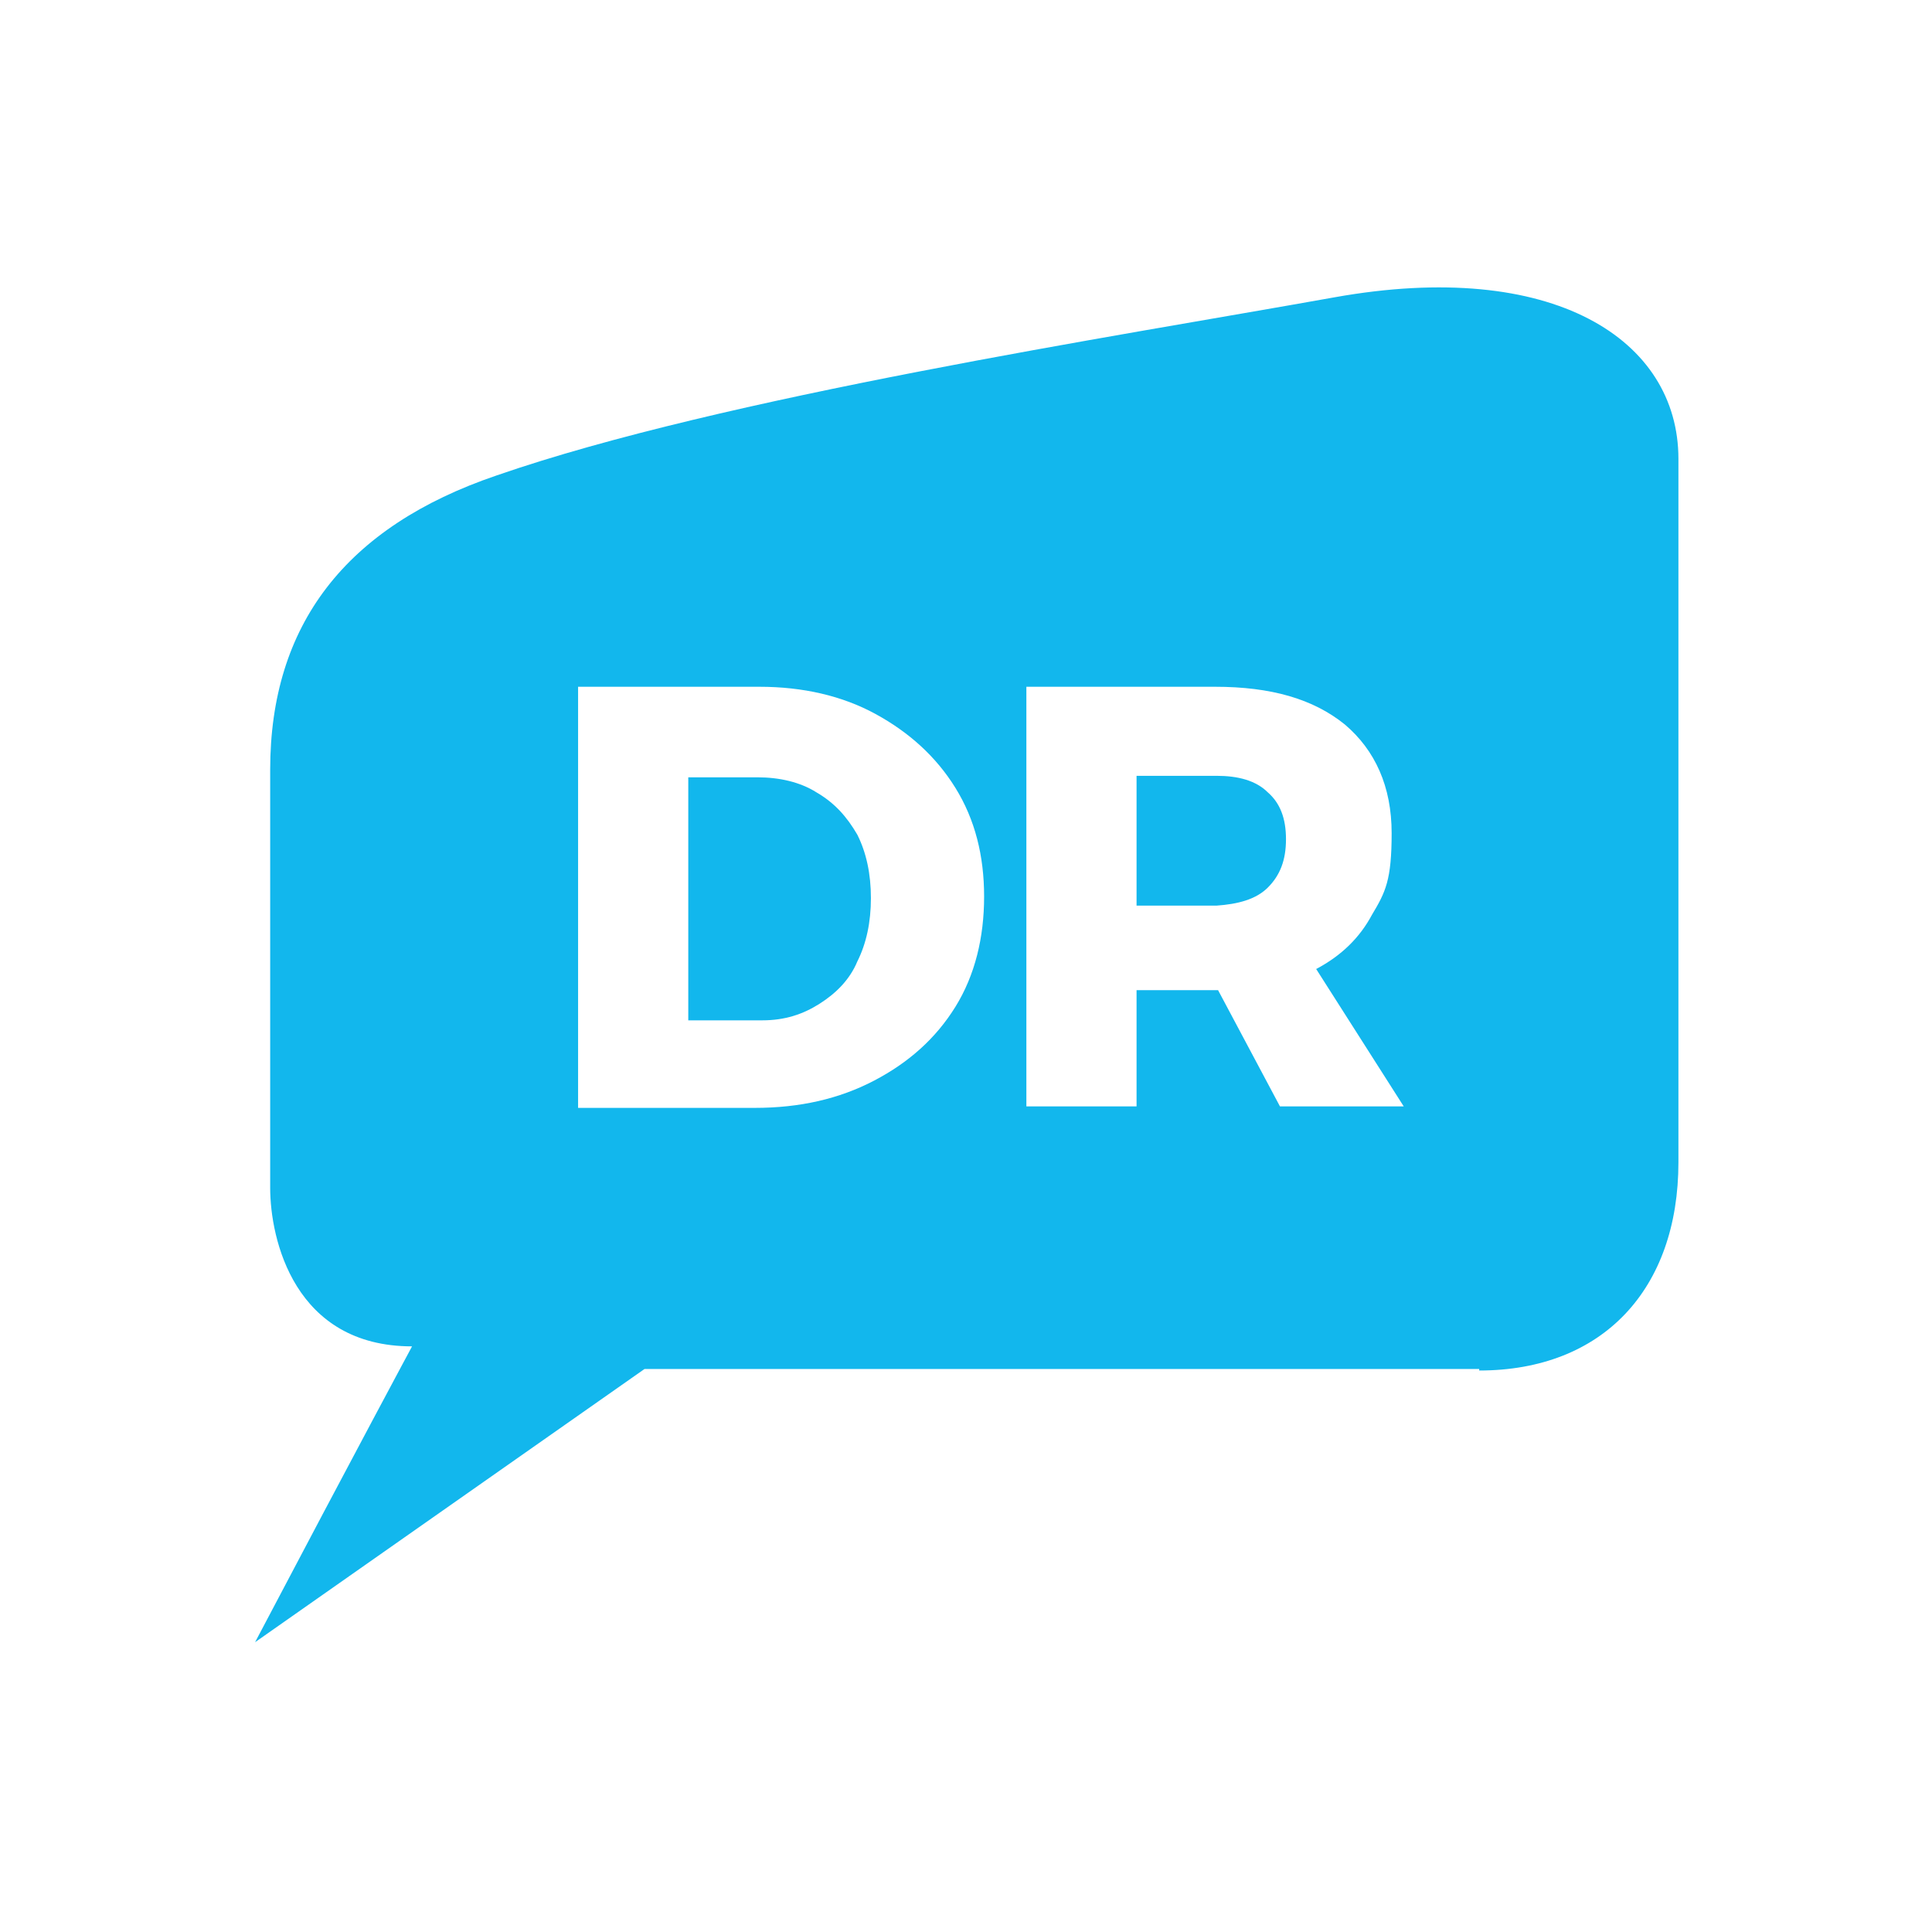 <?xml version="1.0" encoding="utf-8"?>
<svg version="1.2" baseProfile="tiny-ps" xmlns="http://www.w3.org/2000/svg" viewBox="0 0 128 128">
  <title>DocResponse, Inc.</title>
<g>
	<g id="Layer_1_00000134250626878526175930000014947572501682434229_">
		<g>
			<path fill="none" d="M75.2,65.7h5.4l4.1,7.7H93l-5.8-9.1c1.6-0.9,2.9-2,3.7-3.6c0.8-1.5,1.3-3.3,1.3-5.4c0-3.1-1-5.5-3.1-7.2     s-4.8-2.5-8.6-2.5H68v27.9h7.3L75.2,65.7L75.2,65.7z M75.2,51.4h5.3c1.4,0,2.6,0.3,3.4,1.1c0.9,0.8,1.2,1.8,1.2,3.1     s-0.4,2.5-1.2,3.2c-0.8,0.8-2,1.1-3.4,1.1h-5.3C75.2,60,75.2,51.4,75.2,51.4z" />
			<path fill="none" d="M58,71.7c2.3-1.2,4.1-2.8,5.4-4.9c1.3-2.1,1.9-4.5,1.9-7.3s-0.6-5.2-1.9-7.2c-1.3-2.1-3-3.7-5.3-4.9     c-2.2-1.2-4.8-1.8-7.7-1.8h-12v27.9h11.7C53,73.4,55.7,72.8,58,71.7L58,71.7z M45.6,51.5h4.6c1.4,0,2.7,0.3,3.9,1     c1.1,0.7,2,1.6,2.7,2.8s0.9,2.6,0.9,4.2s-0.3,3-0.9,4.2c-0.6,1.2-1.4,2.1-2.5,2.8c-1.1,0.7-2.3,1-3.7,1h-4.9     C45.6,67.6,45.6,51.5,45.6,51.5z" />
			<path fill="#12B7ED" d="M54.3,66.5c1.1-0.7,2-1.6,2.5-2.8c0.6-1.2,0.9-2.6,0.9-4.2s-0.3-3-0.9-4.2c-0.7-1.2-1.5-2.1-2.7-2.8     c-1.1-0.7-2.5-1-3.9-1h-4.6v16.1h4.9C52,67.6,53.2,67.2,54.3,66.5z" />
			<path fill="#12B7ED" d="M98,90.8c8.2,0,13.2-5.4,13.2-13.8V30.4c0-7.9-8.3-13.3-22.8-10.7s-40.5,6.6-55.5,11.8     c-10,3.4-15,9.9-15,19.5v27.7c0,3.4,1.6,10.5,9.4,10.5c0,0-3.5,6.5-10.4,19.6l25.8-18.1H98L98,90.8z M68,45.5h12.5     c3.7,0,6.5,0.8,8.6,2.5c2,1.7,3.1,4.1,3.1,7.2s-0.4,3.9-1.3,5.4c-0.8,1.5-2,2.7-3.7,3.6l5.8,9.1h-8.2l-4.1-7.7h-5.4v7.7h-7.3     L68,45.5L68,45.5z M38.3,45.5h12c2.9,0,5.5,0.6,7.7,1.8s4,2.8,5.3,4.9c1.3,2.1,1.9,4.5,1.9,7.2s-0.6,5.2-1.9,7.3     c-1.3,2.1-3.1,3.7-5.4,4.9c-2.3,1.2-4.9,1.8-7.9,1.8H38.3L38.3,45.5L38.3,45.5z" />
			<path fill="#12B7ED" d="M84,58.8c0.8-0.8,1.2-1.8,1.2-3.2s-0.4-2.4-1.2-3.1c-0.8-0.8-2-1.1-3.4-1.1h-5.3v8.6h5.3     C82,59.9,83.2,59.6,84,58.8z" />
		</g>
	</g>
</g>
</svg>